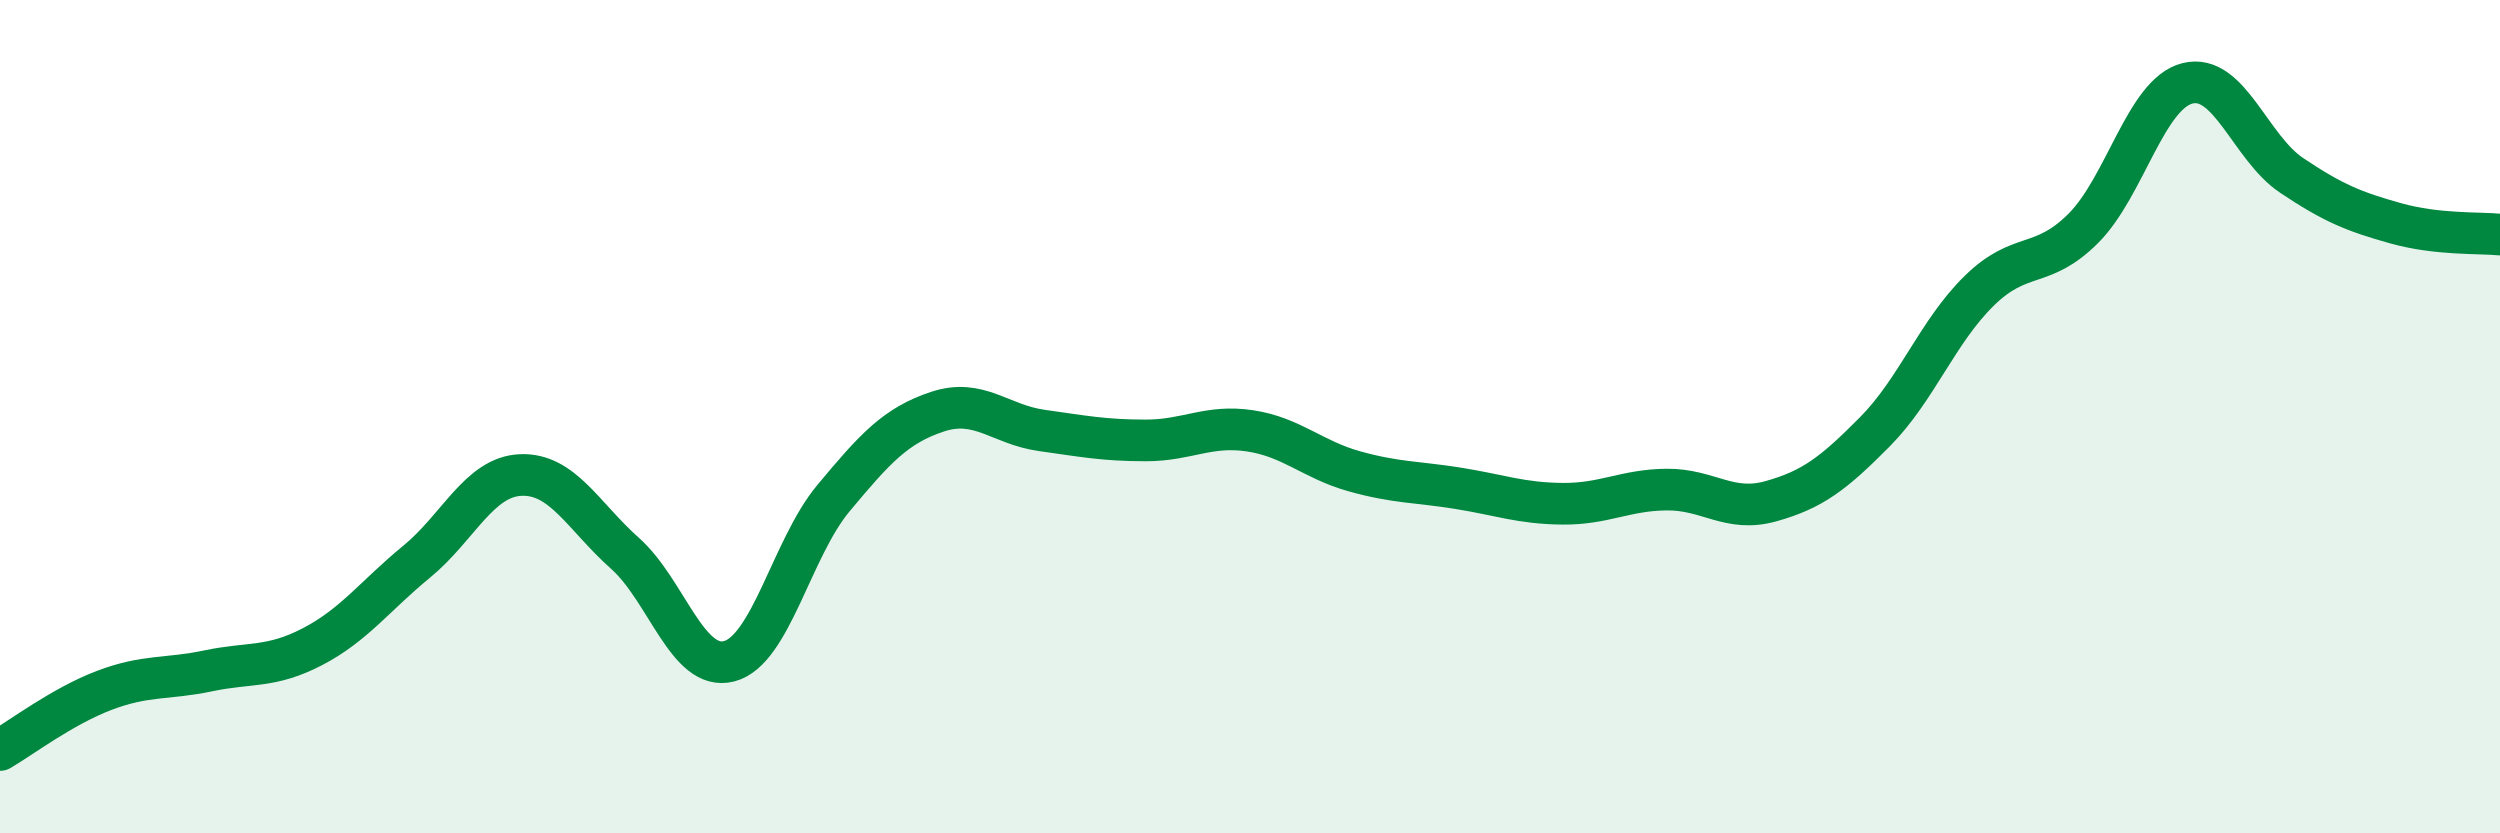 
    <svg width="60" height="20" viewBox="0 0 60 20" xmlns="http://www.w3.org/2000/svg">
      <path
        d="M 0,18 C 0.5,17.71 1.5,16.95 2.5,16.57 C 3.5,16.19 4,16.31 5,16.1 C 6,15.89 6.5,16.04 7.5,15.52 C 8.5,15 9,14.3 10,13.48 C 11,12.66 11.5,11.44 12.5,11.4 C 13.5,11.36 14,12.39 15,13.28 C 16,14.17 16.5,16.13 17.5,15.87 C 18.5,15.61 19,13.16 20,11.96 C 21,10.76 21.5,10.21 22.5,9.88 C 23.5,9.55 24,10.19 25,10.33 C 26,10.47 26.5,10.57 27.5,10.57 C 28.5,10.57 29,10.19 30,10.34 C 31,10.49 31.5,11.03 32.5,11.31 C 33.5,11.59 34,11.56 35,11.72 C 36,11.88 36.5,12.08 37.5,12.09 C 38.5,12.1 39,11.76 40,11.75 C 41,11.74 41.5,12.31 42.5,12.03 C 43.5,11.75 44,11.37 45,10.36 C 46,9.35 46.5,7.96 47.5,6.98 C 48.5,6 49,6.48 50,5.48 C 51,4.48 51.5,2.25 52.5,2 C 53.5,1.75 54,3.54 55,4.21 C 56,4.88 56.5,5.08 57.5,5.36 C 58.5,5.64 59.5,5.58 60,5.63L60 20L0 20Z"
        fill="#008740"
        opacity="0.1"
        stroke-linecap="round"
        stroke-linejoin="round"
      />
      <path
        d="M 0,18 C 0.5,17.71 1.5,16.95 2.5,16.57 C 3.5,16.19 4,16.31 5,16.1 C 6,15.89 6.5,16.04 7.5,15.52 C 8.5,15 9,14.3 10,13.48 C 11,12.66 11.5,11.44 12.5,11.4 C 13.5,11.36 14,12.39 15,13.28 C 16,14.17 16.5,16.13 17.5,15.87 C 18.5,15.61 19,13.16 20,11.96 C 21,10.76 21.5,10.21 22.5,9.88 C 23.5,9.55 24,10.19 25,10.33 C 26,10.47 26.5,10.57 27.5,10.57 C 28.5,10.57 29,10.19 30,10.34 C 31,10.49 31.5,11.03 32.5,11.31 C 33.5,11.59 34,11.56 35,11.72 C 36,11.88 36.5,12.08 37.5,12.09 C 38.5,12.1 39,11.76 40,11.75 C 41,11.74 41.5,12.31 42.5,12.03 C 43.5,11.75 44,11.37 45,10.36 C 46,9.35 46.5,7.96 47.5,6.98 C 48.5,6 49,6.48 50,5.48 C 51,4.48 51.5,2.25 52.5,2 C 53.5,1.75 54,3.54 55,4.21 C 56,4.88 56.5,5.08 57.5,5.36 C 58.5,5.64 59.5,5.58 60,5.63"
        stroke="#008740"
        stroke-width="1"
        fill="none"
        stroke-linecap="round"
        stroke-linejoin="round"
      />
    </svg>
  